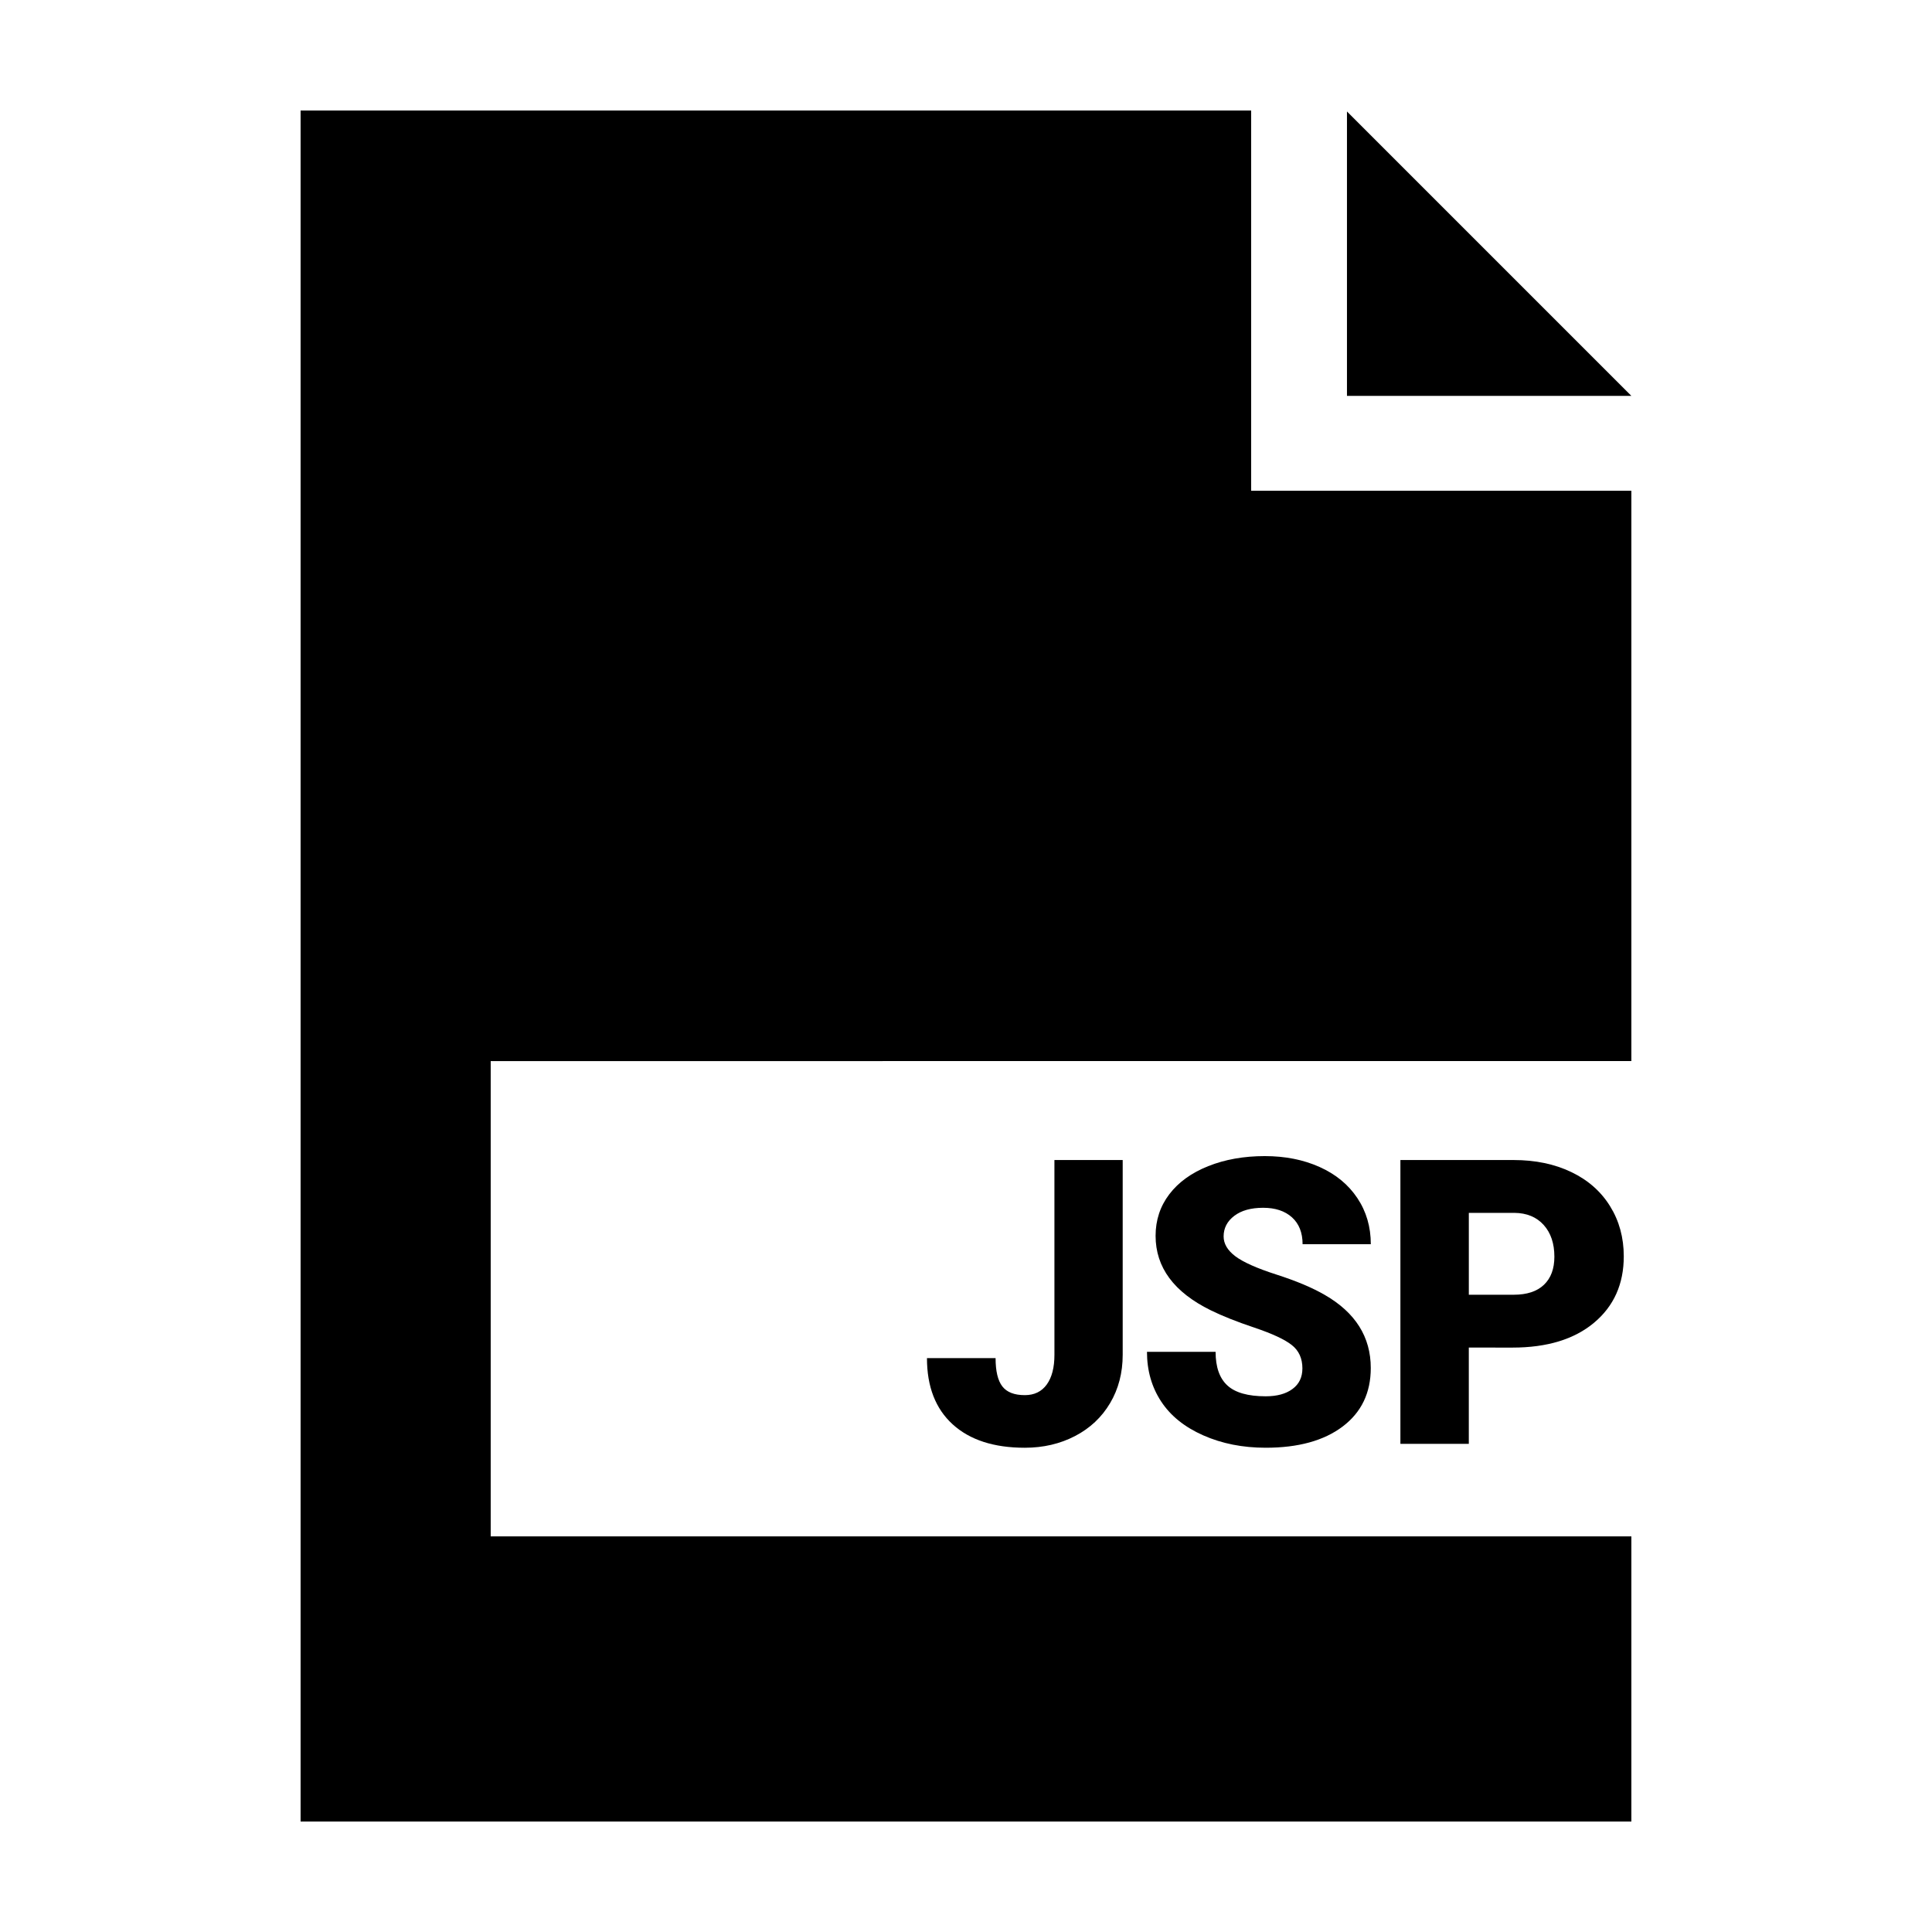 <?xml version="1.0" encoding="UTF-8"?>
<!-- Uploaded to: SVG Repo, www.svgrepo.com, Generator: SVG Repo Mixer Tools -->
<svg fill="#000000" width="800px" height="800px" version="1.1" viewBox="144 144 512 512" xmlns="http://www.w3.org/2000/svg">
 <g>
  <path d="m423.44 451.42h18.086v51.609c0 4.785-1.113 9.059-3.336 12.812s-5.324 6.664-9.301 8.73c-3.977 2.066-8.414 3.098-13.305 3.098-8.195 0-14.566-2.066-19.109-6.195-4.543-4.133-6.82-9.984-6.82-17.562h18.184c0 3.445 0.59 5.941 1.785 7.492 1.195 1.551 3.18 2.324 5.965 2.324 2.519 0 4.453-0.938 5.812-2.816 1.359-1.879 2.035-4.504 2.035-7.879l-0.004-51.613z"/>
  <path d="m489.15 506.64c0-2.648-0.941-4.719-2.82-6.195-1.875-1.48-5.168-3.012-9.891-4.602-4.719-1.586-8.574-3.117-11.574-4.602-9.75-4.785-14.621-11.367-14.621-19.734 0-4.168 1.219-7.844 3.641-11.027 2.43-3.184 5.863-5.668 10.312-7.441 4.438-1.773 9.438-2.66 14.977-2.66 5.41 0 10.254 0.961 14.547 2.891 4.293 1.93 7.621 4.676 9.996 8.242 2.379 3.562 3.562 7.637 3.562 12.219h-18.078c0-3.062-0.945-5.441-2.816-7.129-1.879-1.688-4.418-2.527-7.629-2.527-3.238 0-5.793 0.715-7.664 2.141-1.879 1.43-2.82 3.25-2.82 5.453 0 1.93 1.031 3.68 3.098 5.246 2.066 1.566 5.703 3.184 10.898 4.856 5.203 1.672 9.477 3.465 12.812 5.394 8.125 4.684 12.191 11.141 12.191 19.371 0 6.578-2.481 11.742-7.441 15.496-4.961 3.754-11.758 5.633-20.402 5.633-6.098 0-11.617-1.094-16.555-3.281-4.941-2.188-8.664-5.18-11.16-8.988-2.5-3.805-3.75-8.188-3.75-13.145h18.184c0 4.031 1.043 7.004 3.129 8.914 2.082 1.914 5.465 2.867 10.152 2.867 2.996 0 5.359-0.645 7.098-1.941 1.754-1.289 2.625-3.106 2.625-5.449z"/>
  <path d="m533.25 501.12v25.52h-18.129v-75.219h30.012c5.754 0 10.836 1.059 15.262 3.18 4.43 2.117 7.856 5.133 10.281 9.039 2.43 3.91 3.641 8.344 3.641 13.305 0 7.336-2.625 13.199-7.871 17.59-5.254 4.394-12.465 6.59-21.625 6.59zm0-14h11.879c3.512 0 6.191-0.875 8.031-2.637 1.844-1.758 2.766-4.238 2.766-7.441 0-3.512-0.945-6.316-2.836-8.418-1.891-2.102-4.481-3.168-7.75-3.203h-12.086v21.699z"/>
  <path d="m500.96 173.54v75.375h75.375z"/>
  <path d="m576.33 425.19v-151.14h-100.76v-100.76h-251.91v453.43h352.67v-75.57h-302.29v-125.95z"/>
 </g>
</svg>